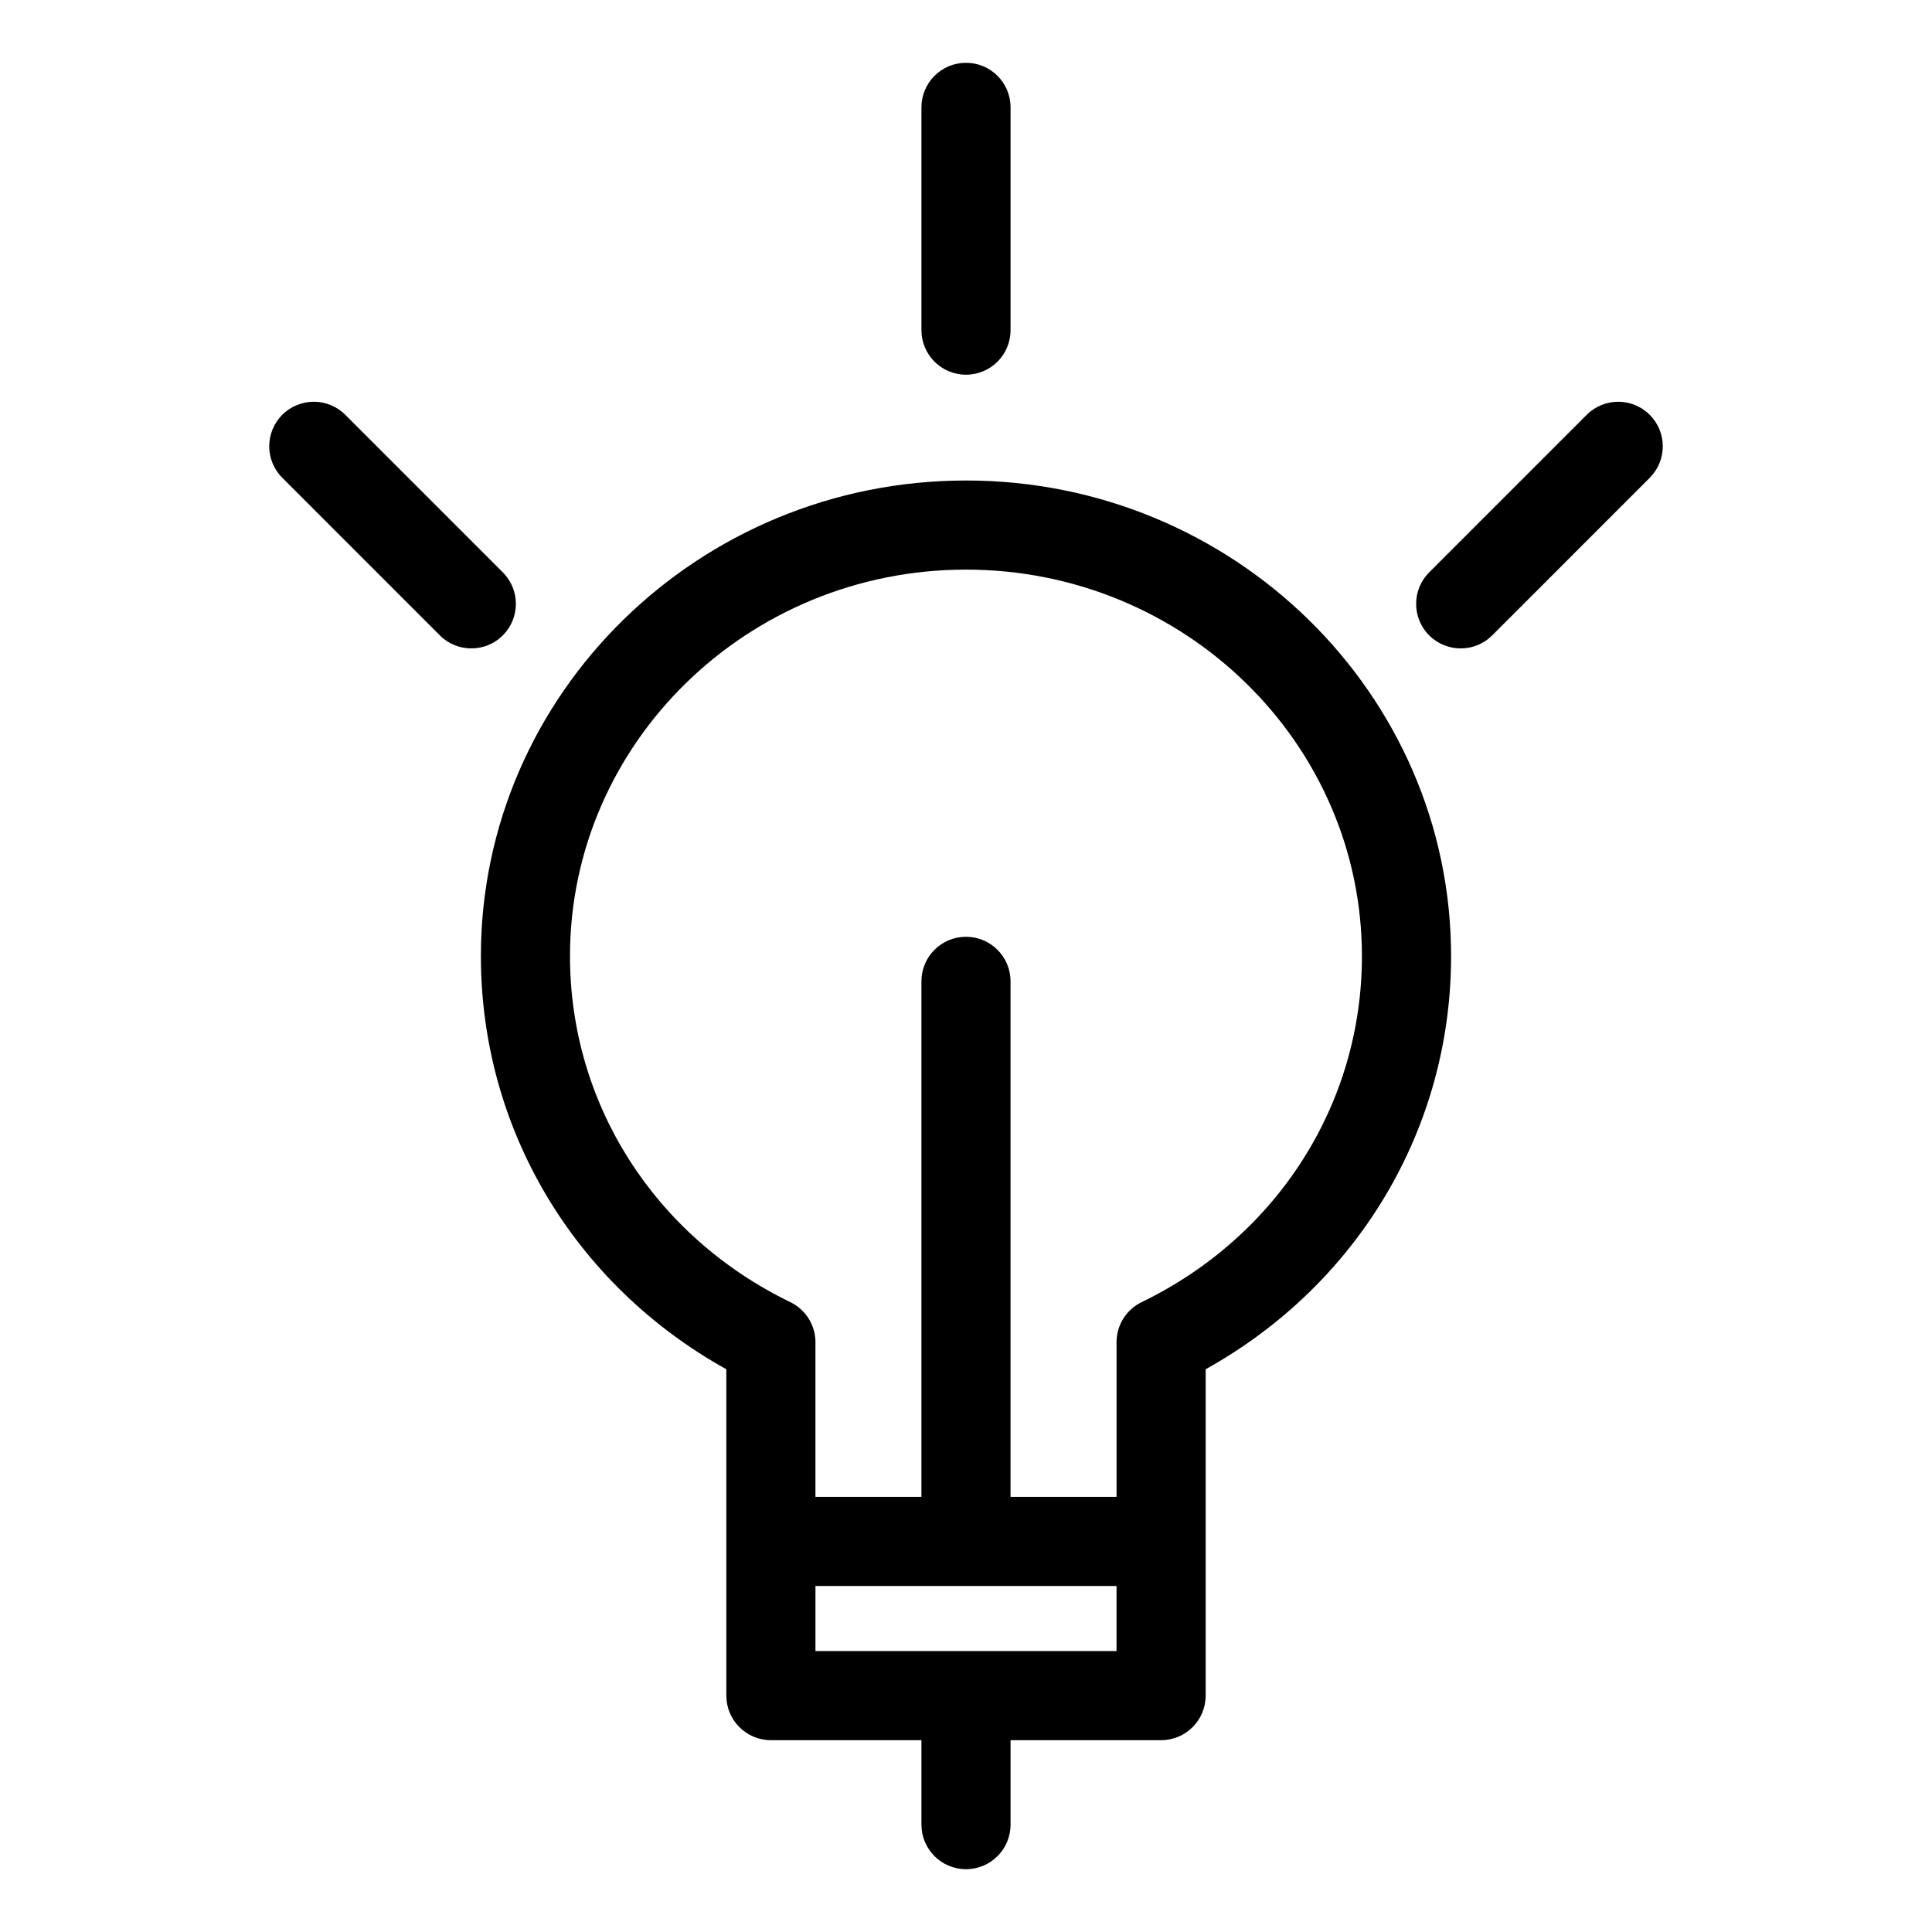 <?xml version="1.0" encoding="UTF-8"?>
<!-- Uploaded to: SVG Repo, www.svgrepo.com, Generator: SVG Repo Mixer Tools -->
<svg fill="#000000" width="800px" height="800px" version="1.1" viewBox="144 144 512 512" xmlns="http://www.w3.org/2000/svg">
 <g>
  <path d="m400 271.34c-70.887 0-128.56 56.543-128.56 126.05 0 45.762 24.734 87.066 65.047 109.48v86.488c0 6.519 5.281 11.809 11.809 11.809h39.895v22.379c0 6.519 5.281 11.809 11.809 11.809s11.809-5.289 11.809-11.809v-22.379h39.895c6.519 0 11.809-5.289 11.809-11.809v-86.492c40.305-22.426 65.039-63.723 65.039-109.48-0.004-69.508-57.664-126.05-128.55-126.05zm-39.898 310.21v-17.246h79.789v17.246zm86.453-92.473c-4.078 1.977-6.66 6.094-6.66 10.629v40.98h-28.09v-136.62c0-6.527-5.281-11.809-11.809-11.809s-11.809 5.281-11.809 11.809v136.62h-28.086v-40.98c0-4.527-2.59-8.652-6.66-10.629-36.016-17.461-58.387-52.594-58.387-91.684 0-56.48 47.074-102.44 104.94-102.44 57.867 0 104.93 45.949 104.93 102.44 0.004 39.102-22.371 74.234-58.375 91.688z"/>
  <path d="m400 243.3c6.527 0 11.809-5.281 11.809-11.809v-59.039c0-6.527-5.281-11.809-11.809-11.809s-11.809 5.281-11.809 11.809v59.039c0 6.519 5.281 11.809 11.809 11.809z"/>
  <path d="m277.25 295.68-41.746-41.754c-4.606-4.613-12.082-4.613-16.695 0-4.613 4.606-4.613 12.082 0 16.695l41.746 41.754c2.297 2.305 5.328 3.457 8.352 3.457s6.047-1.148 8.352-3.457c4.606-4.613 4.606-12.09-0.008-16.695z"/>
  <path d="m581.19 253.93c-4.613-4.613-12.082-4.613-16.695 0l-41.746 41.754c-4.613 4.613-4.613 12.09 0 16.695 2.305 2.305 5.328 3.457 8.352 3.457 3.023 0 6.047-1.148 8.352-3.457l41.746-41.754c4.606-4.613 4.606-12.09-0.008-16.695z"/>
 </g>
</svg>